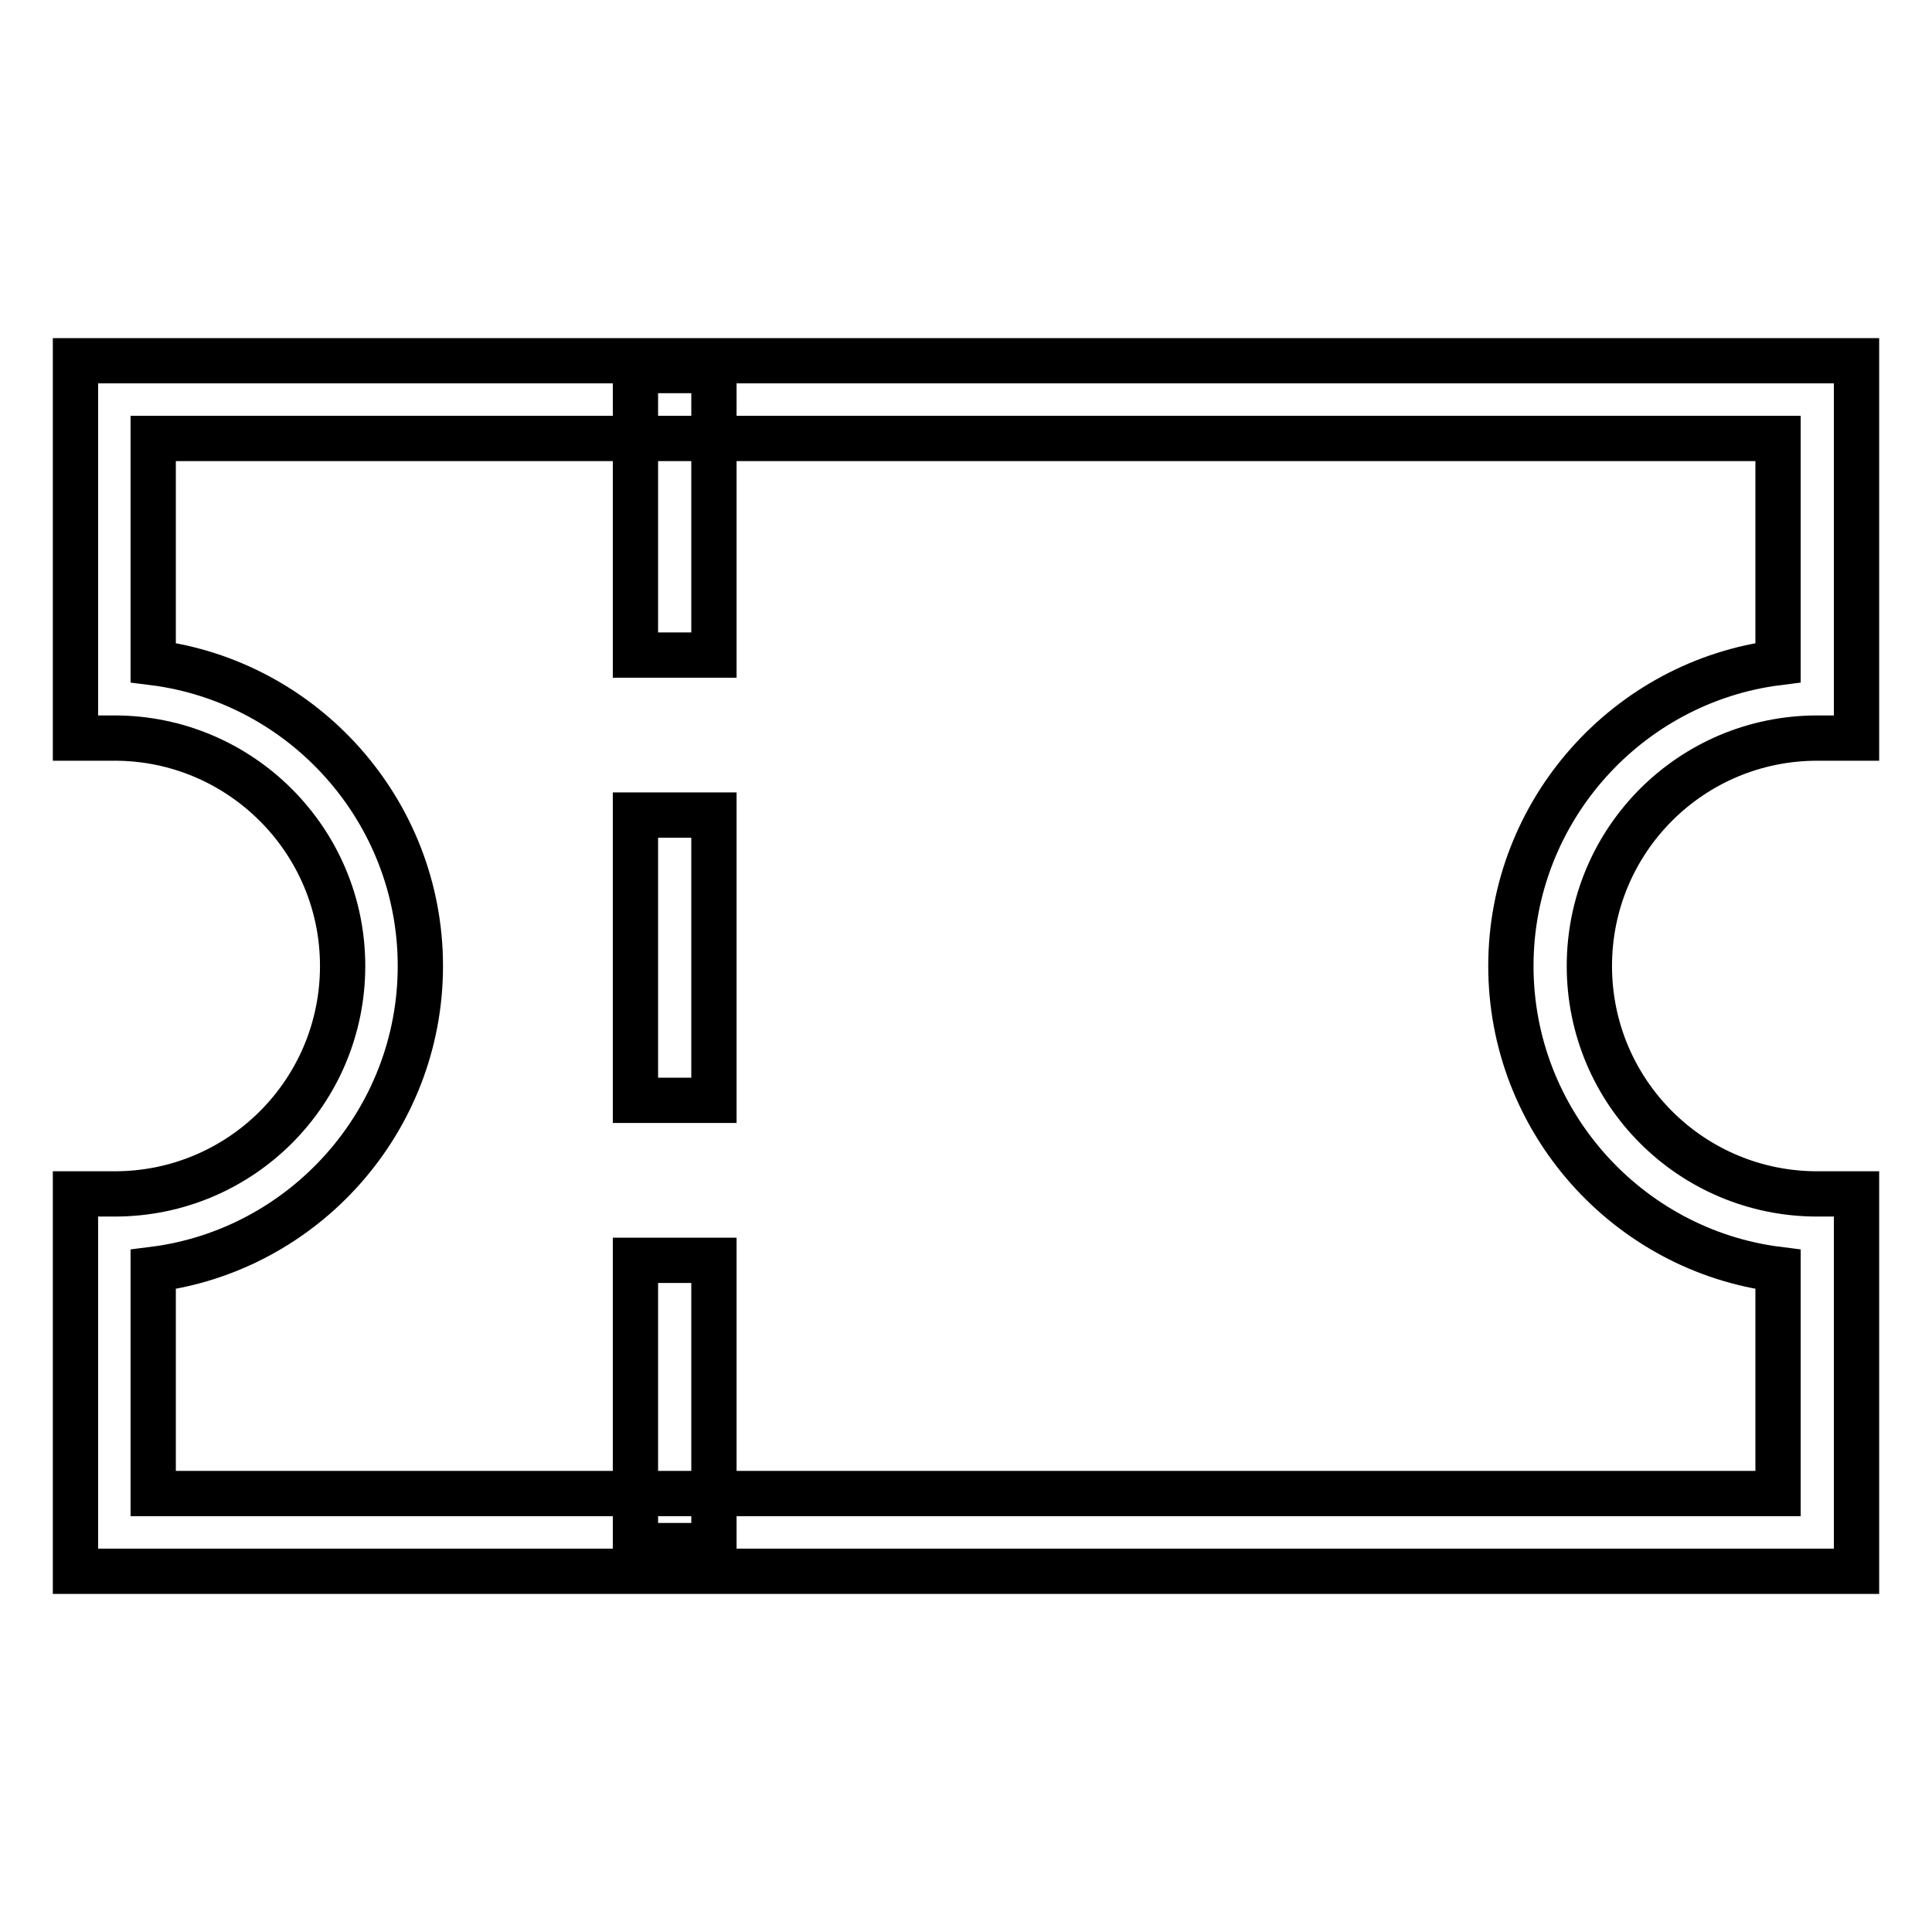 <?xml version="1.0" encoding="utf-8"?>
<!-- Svg Vector Icons : http://www.onlinewebfonts.com/icon -->
<!DOCTYPE svg PUBLIC "-//W3C//DTD SVG 1.1//EN" "http://www.w3.org/Graphics/SVG/1.1/DTD/svg11.dtd">
<svg version="1.1" xmlns="http://www.w3.org/2000/svg" xmlns:xlink="http://www.w3.org/1999/xlink" x="0px" y="0px" viewBox="0 0 256 256" enable-background="new 0 0 256 256" xml:space="preserve">
<g> <path stroke-width="6" fill-opacity="0" stroke="#000000"  d="M246,208.2H10v-50h5.2c16.7,0,30.2-13.5,30.2-30.2S31.8,97.8,15.2,97.8H10v-50h236v50h-5.2 c-16.7,0-30.2,13.5-30.2,30.2s13.5,30.2,30.2,30.2h5.2V208.2z M20.3,197.9h215.3v-29.7c-19.9-2.5-35.4-19.6-35.4-40.2 c0-20.6,15.5-37.7,35.4-40.2V58.1H20.3v29.7c19.9,2.5,35.4,19.6,35.4,40.2c0,20.6-15.5,37.7-35.4,40.2V197.9L20.3,197.9z"/> <path stroke-width="6" fill-opacity="0" stroke="#000000"  d="M94.6,86.8H84.2l0-5.2V49.1h10.4l0,5.2V86.8z M94.5,145.8H84.2l0-5.2v-32.6h10.4l0,5.2V145.8z M94.5,204.8 H84.2l0-5.2V167h10.4l0,5.2V204.8z"/></g>
</svg>